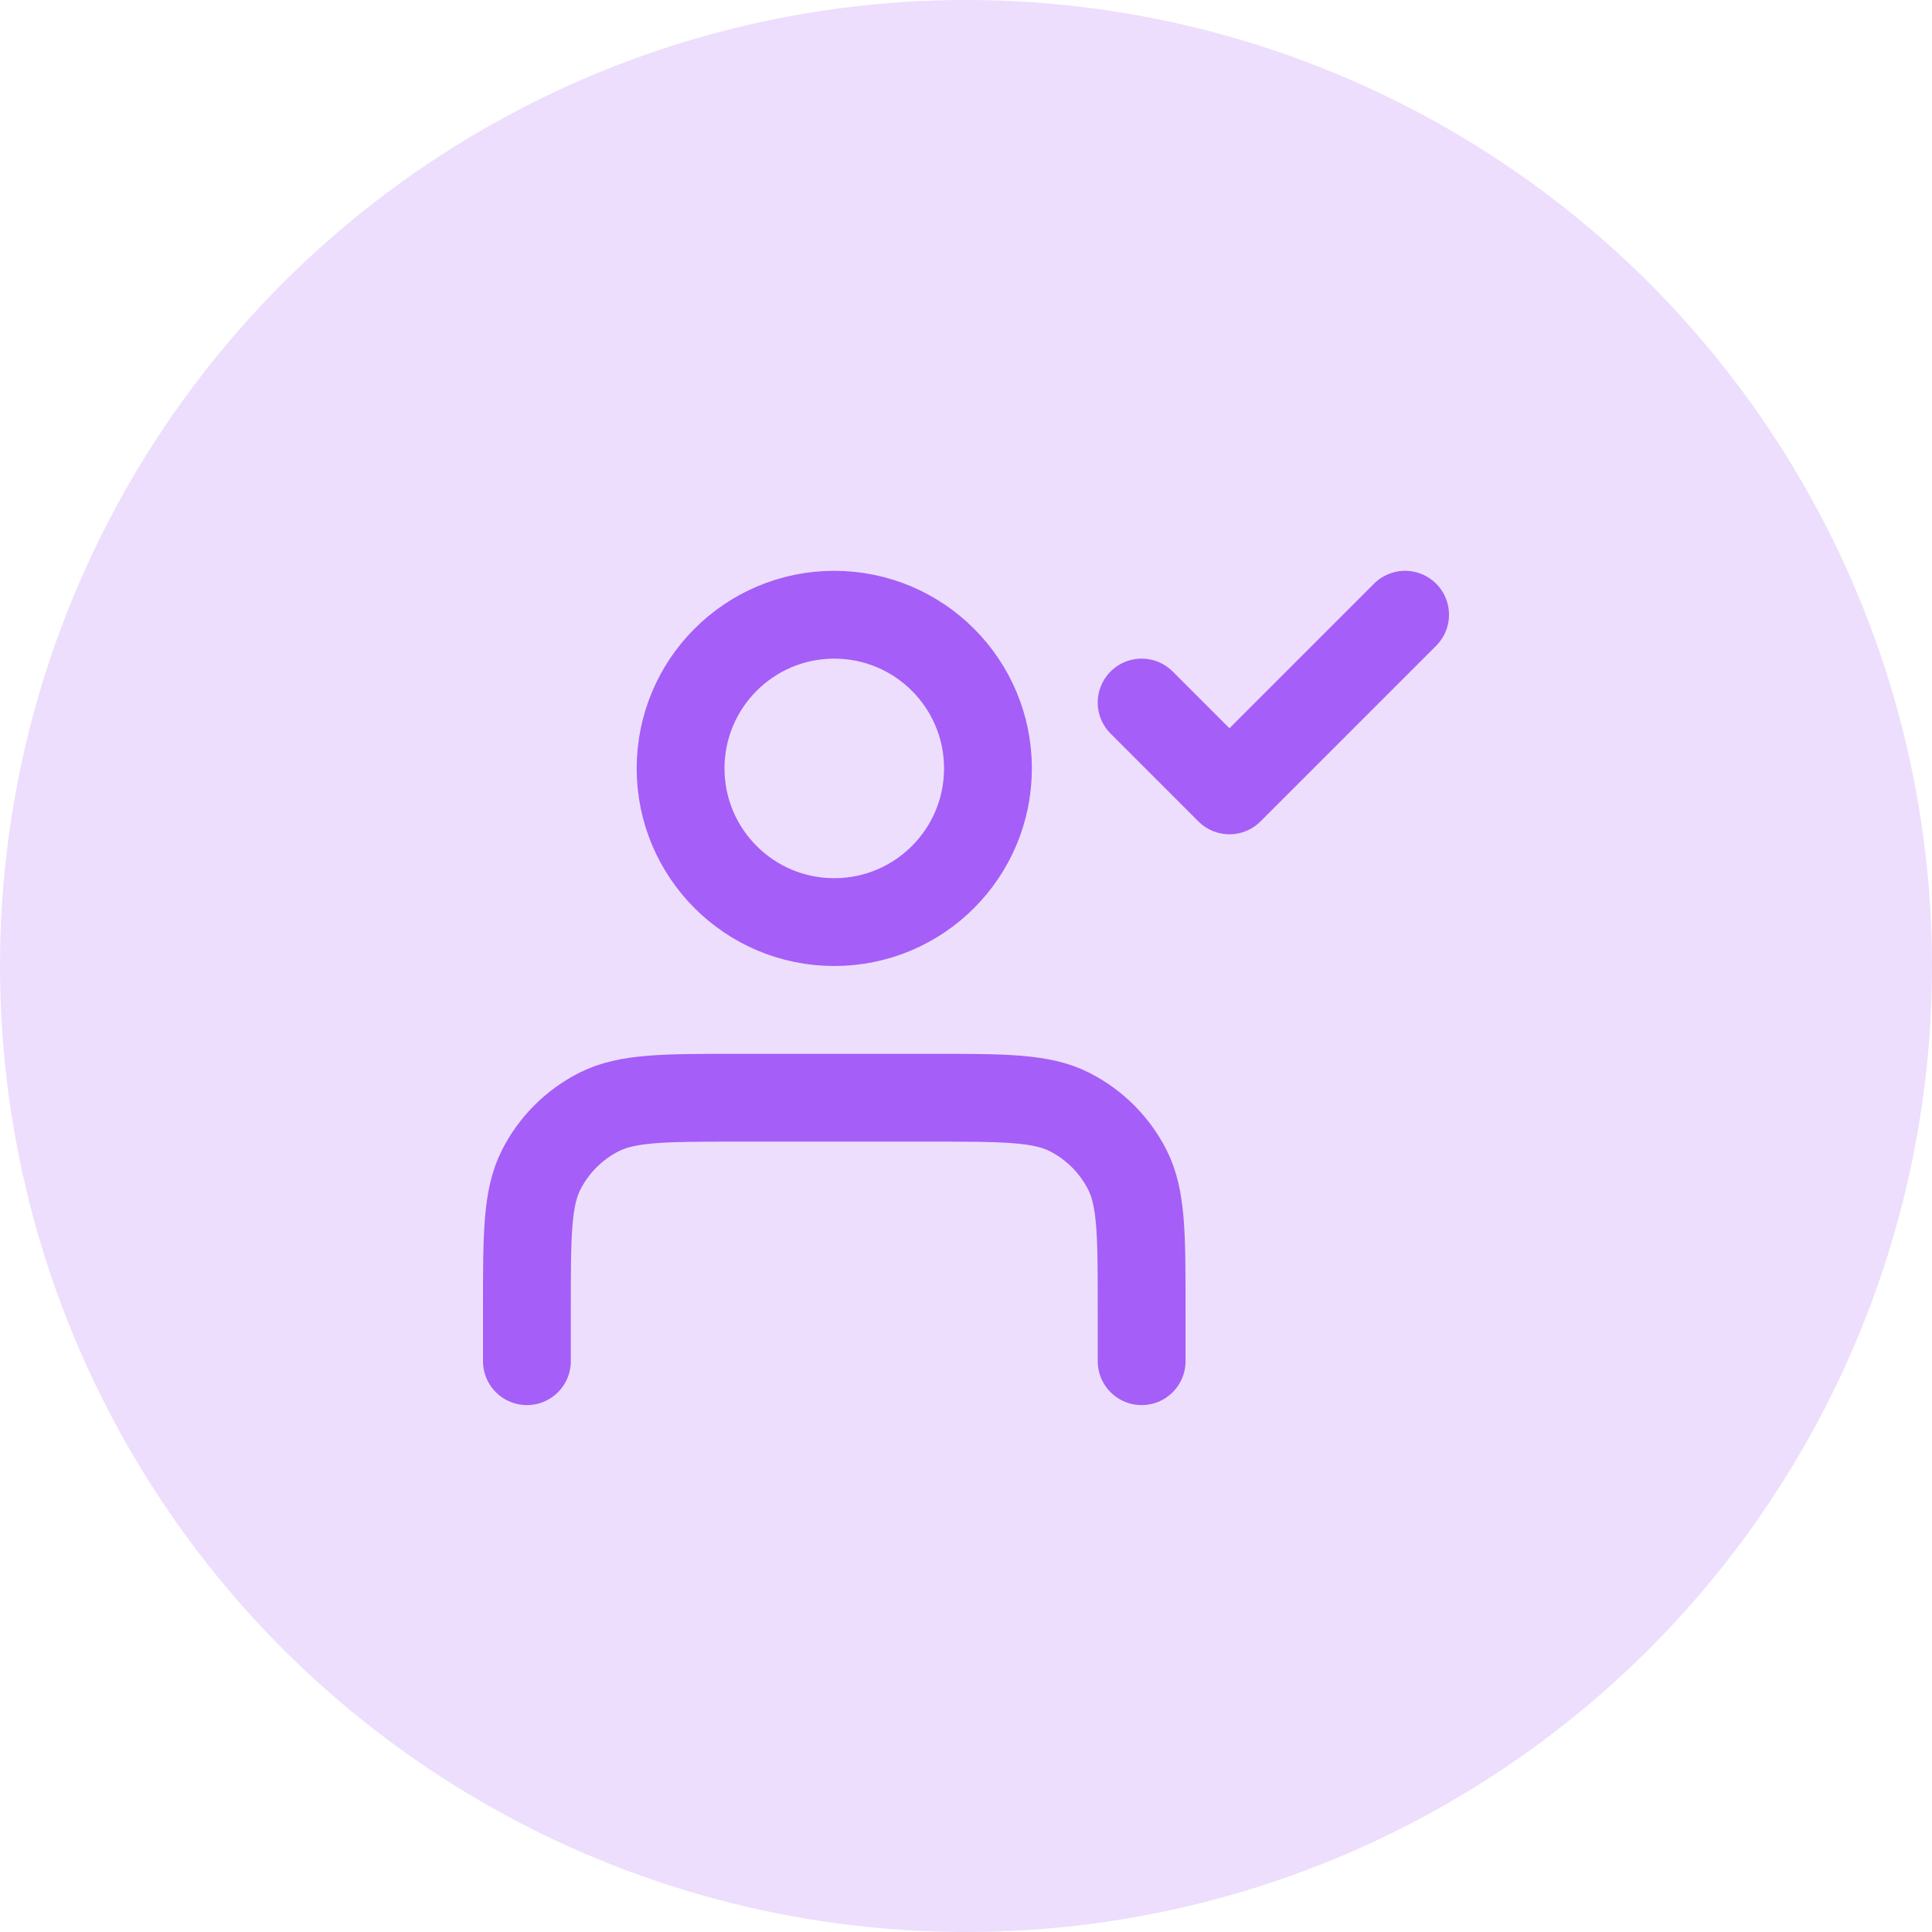 <?xml version="1.0" encoding="UTF-8"?> <svg xmlns="http://www.w3.org/2000/svg" width="44" height="44" viewBox="0 0 44 44" fill="none"><circle opacity="0.2" cx="22" cy="22" r="22" fill="#A55EF7"></circle><path d="M26 31V29.8C26 28.12 26 27.28 25.673 26.638C25.385 26.073 24.927 25.615 24.362 25.327C23.72 25 22.88 25 21.2 25H16.8C15.12 25 14.28 25 13.638 25.327C13.073 25.615 12.615 26.073 12.327 26.638C12 27.28 12 28.12 12 29.8V31M26 16L28 18L32 14M22.5 17.5C22.5 19.433 20.933 21 19 21C17.067 21 15.5 19.433 15.5 17.5C15.5 15.567 17.067 14 19 14C20.933 14 22.5 15.567 22.5 17.5Z" stroke="#A55EF7" stroke-width="2" stroke-linecap="round" stroke-linejoin="round"></path></svg> 